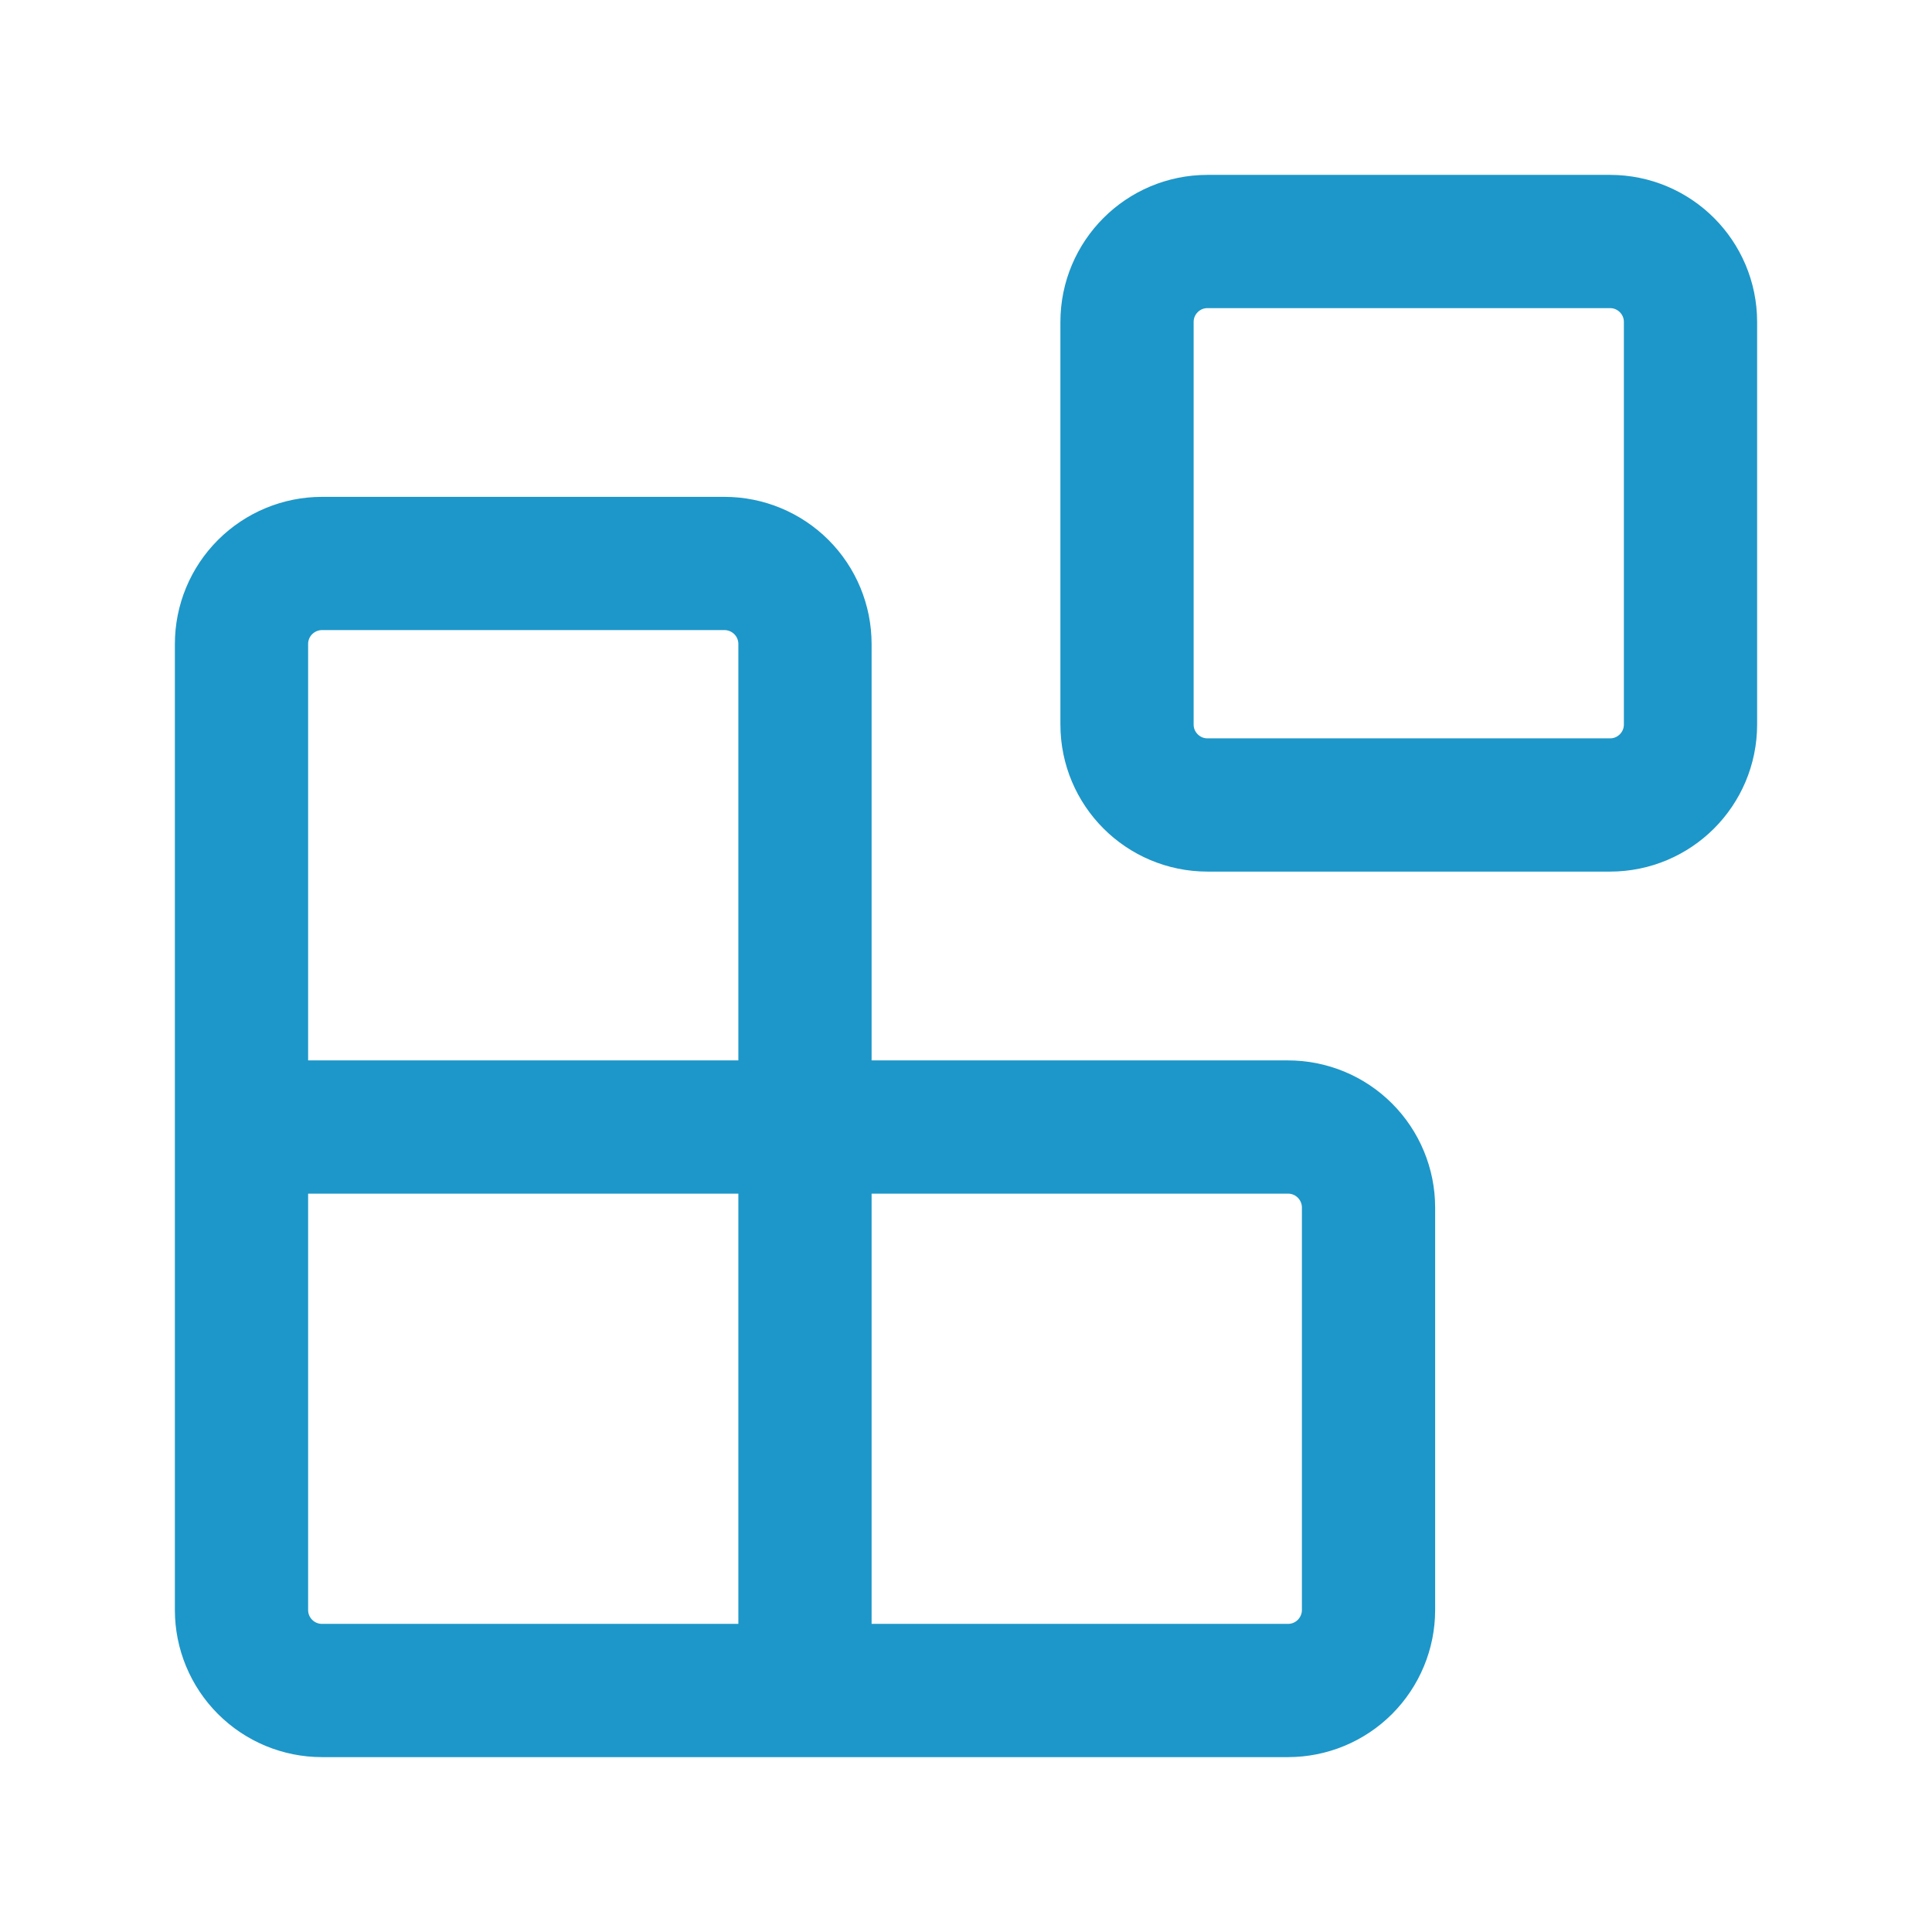<svg width="29" height="29" viewBox="0 0 29 29" fill="none" xmlns="http://www.w3.org/2000/svg">
<path d="M12.083 25.375V9.667C12.083 9.346 11.956 9.039 11.729 8.812C11.503 8.586 11.195 8.458 10.875 8.458H4.833C4.513 8.458 4.206 8.586 3.979 8.812C3.752 9.039 3.625 9.346 3.625 9.667V24.167C3.625 24.487 3.752 24.794 3.979 25.021C4.206 25.248 4.513 25.375 4.833 25.375H19.333C19.654 25.375 19.961 25.248 20.188 25.021C20.414 24.794 20.542 24.487 20.542 24.167V18.125C20.542 17.805 20.414 17.497 20.188 17.271C19.961 17.044 19.654 16.917 19.333 16.917H3.625M18.125 3.625H24.167C24.834 3.625 25.375 4.166 25.375 4.833V10.875C25.375 11.542 24.834 12.083 24.167 12.083H18.125C17.458 12.083 16.917 11.542 16.917 10.875V4.833C16.917 4.166 17.458 3.625 18.125 3.625Z" stroke="#1D97C9" stroke-width="2" stroke-linecap="round" stroke-linejoin="round"/>
</svg>
